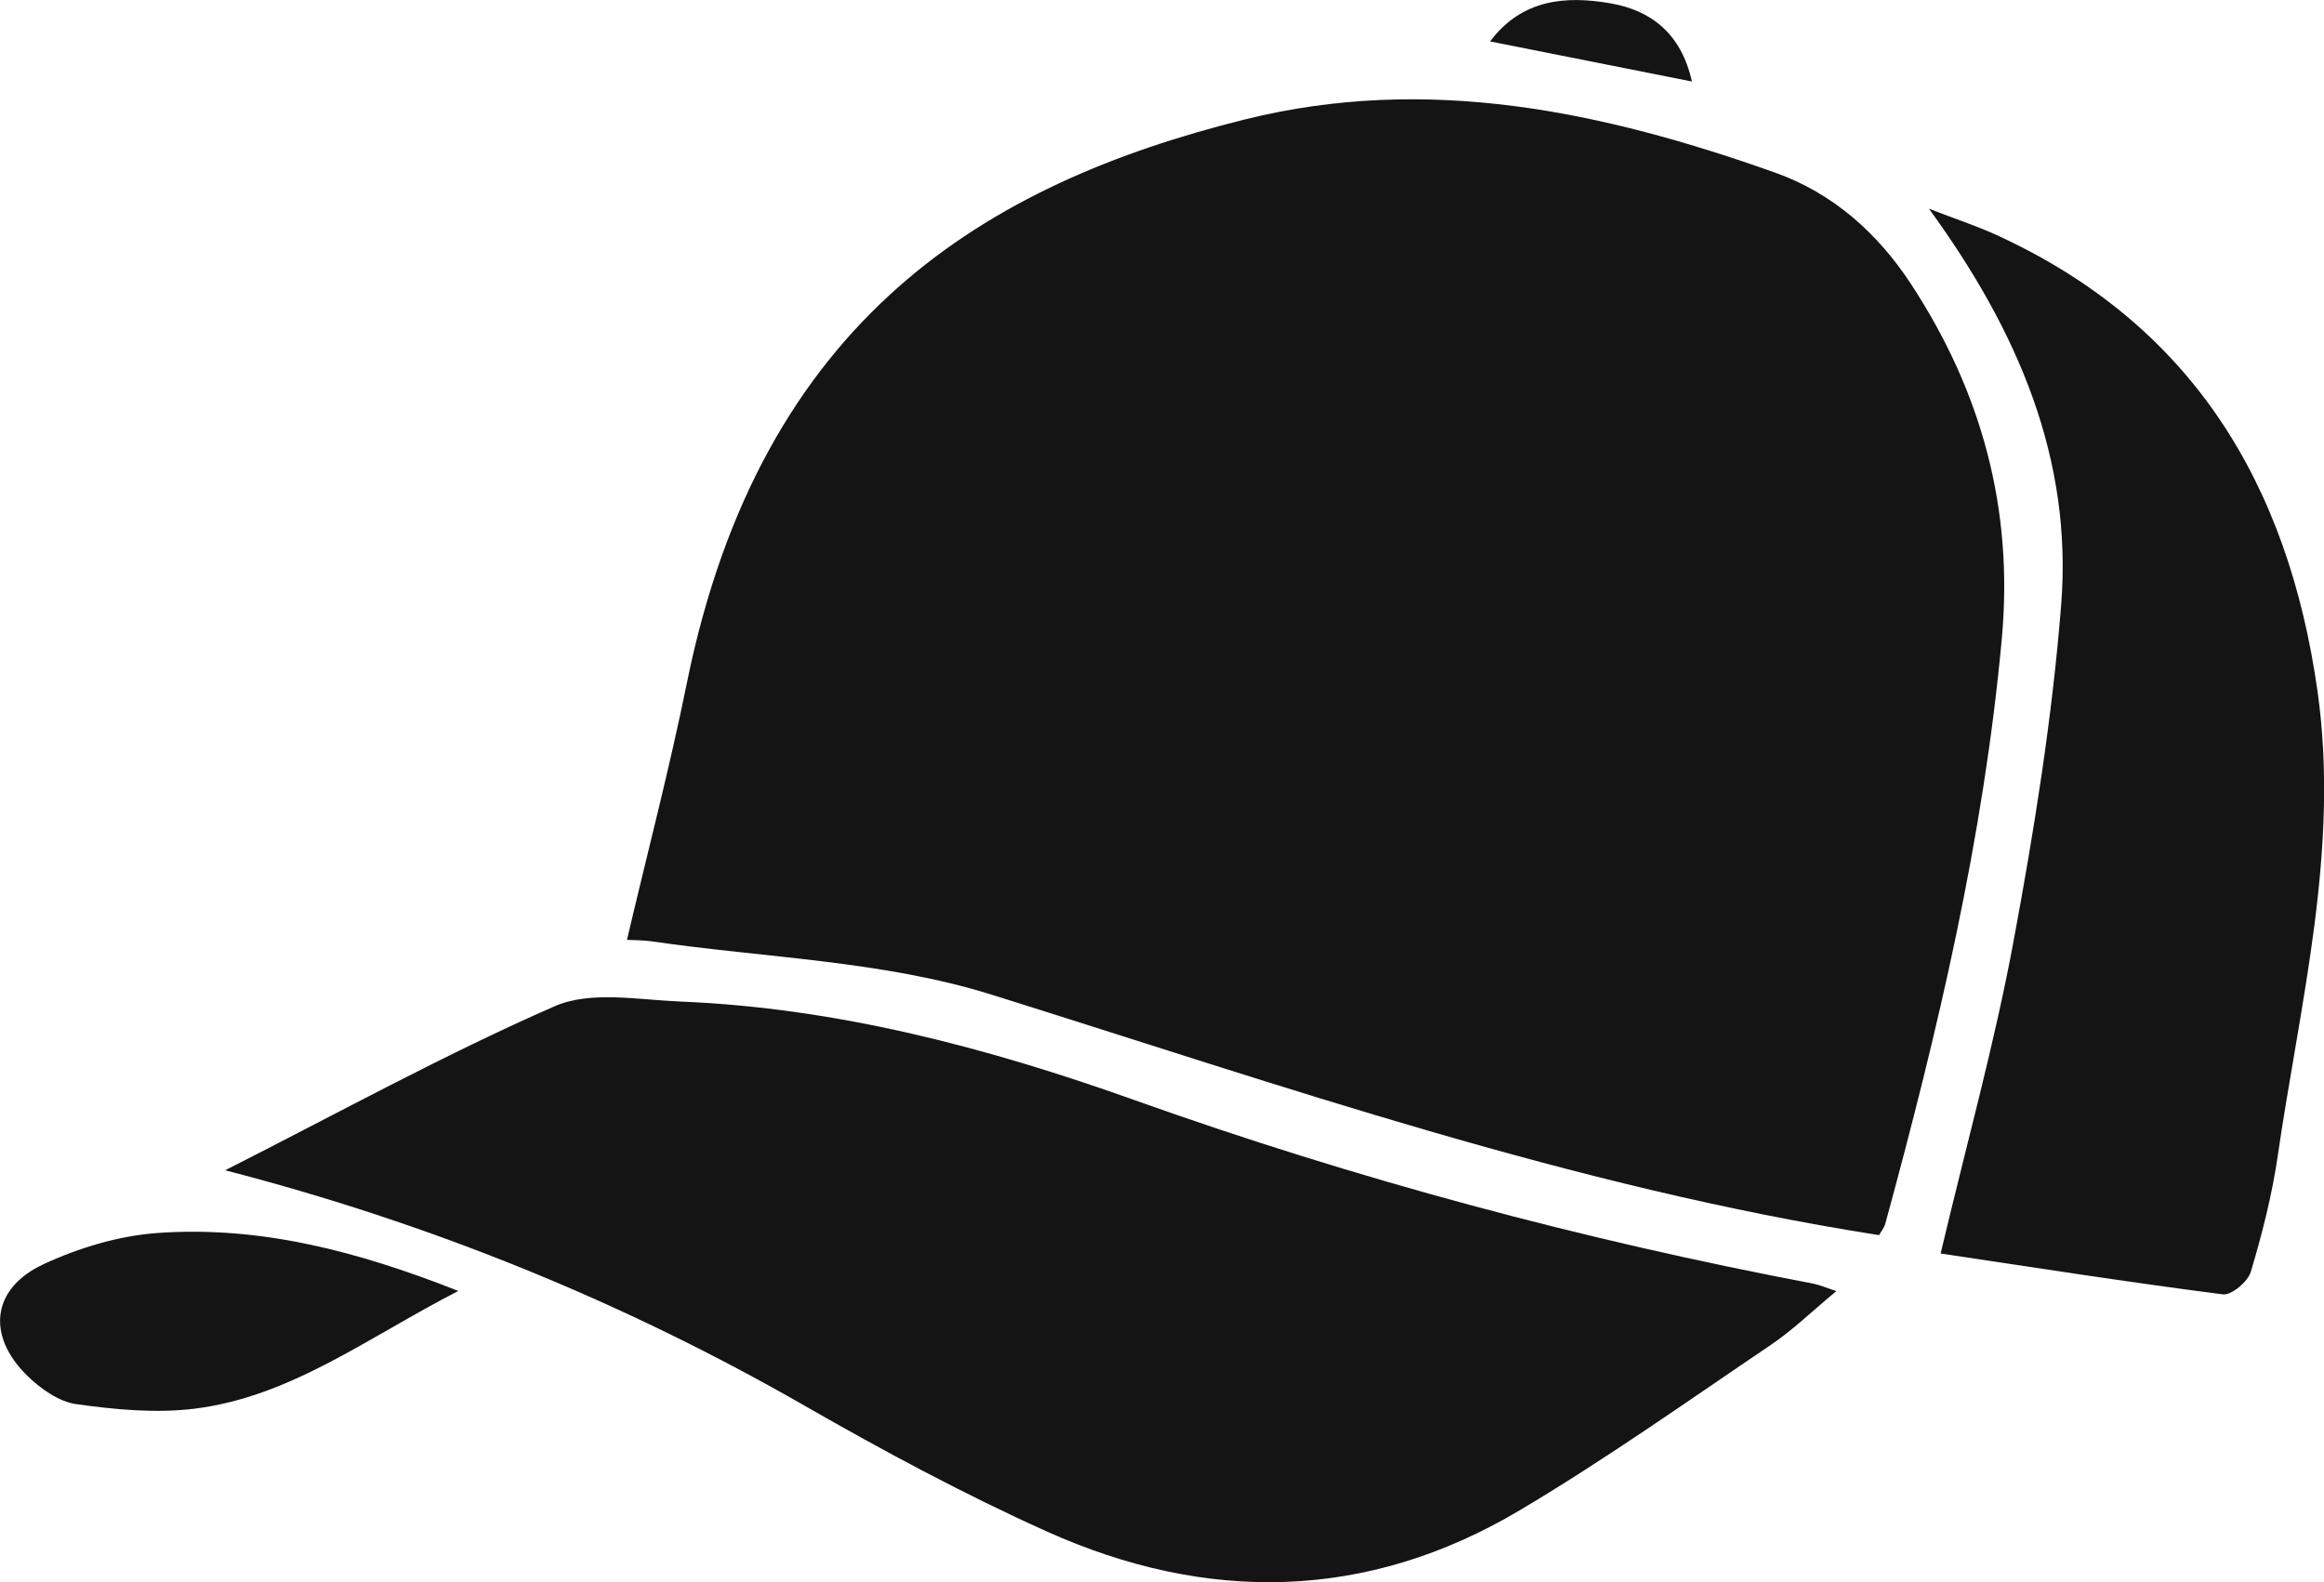 <?xml version="1.0" encoding="UTF-8"?><svg id="Calque_2" xmlns="http://www.w3.org/2000/svg" viewBox="0 0 159.35 108.5"><defs><style>.cls-1{fill:#141414;}</style></defs><g id="Calque_2-2"><path class="cls-1" d="M128.84,84.7c-21.08-3.3-40.87-10.24-60.88-16.5-7.42-2.32-15.5-2.51-23.29-3.65-.57-.08-1.15-.07-1.68-.1,1.39-5.93,2.92-11.75,4.11-17.63,5.09-25.05,20.59-34.23,38.26-38.63,12.55-3.12,24.56-.54,36.36,3.65,3.94,1.4,7.01,4.13,9.3,7.62,4.85,7.39,7.05,15.44,6.24,24.32-1.25,13.66-4.39,26.94-7.99,40.13-.08.3-.31.57-.43.79Z"/><path class="cls-1" d="M15.44,80.25c7.76-3.93,15.03-7.94,22.6-11.25,2.45-1.07,5.71-.44,8.59-.32,10.79.44,21.11,3.17,31.22,6.78,15.17,5.41,30.68,9.57,46.5,12.57.4.08.78.25,1.56.51-1.63,1.35-2.96,2.65-4.48,3.68-5.7,3.85-11.32,7.84-17.23,11.35-10.48,6.23-21.47,6.38-32.45,1.44-5.66-2.55-11.15-5.5-16.54-8.59q-18.65-10.71-39.78-16.17Z"/><path class="cls-1" d="M133.06,85.97c1.75-7.4,3.69-14.35,5-21.41,1.42-7.64,2.66-15.36,3.27-23.1.78-9.93-2.9-18.68-9.07-27.15,1.85.72,3.2,1.16,4.49,1.74,13.53,6.13,20.15,17.12,22.16,31.38,1.52,10.82-1.19,21.27-2.73,31.82-.39,2.69-1.07,5.36-1.85,7.97-.2.67-1.33,1.62-1.92,1.54-6.47-.83-12.92-1.84-19.34-2.8Z"/><path class="cls-1" d="M31.44,88.52c-6.25,3.21-11.49,7.26-18.1,8.08-2.66.33-5.44.06-8.11-.31-1.2-.17-2.45-1.06-3.36-1.95-2.82-2.76-2.44-6,1.12-7.65,2.43-1.13,5.17-1.95,7.83-2.14,6.96-.49,13.6,1.21,20.61,3.98Z"/><path class="cls-1" d="M102.18,2.83c2.19-2.91,5.21-3.13,8.26-2.6,2.74.48,4.83,2.04,5.57,5.36-4.69-.93-9.18-1.83-13.84-2.75Z"/></g></svg>